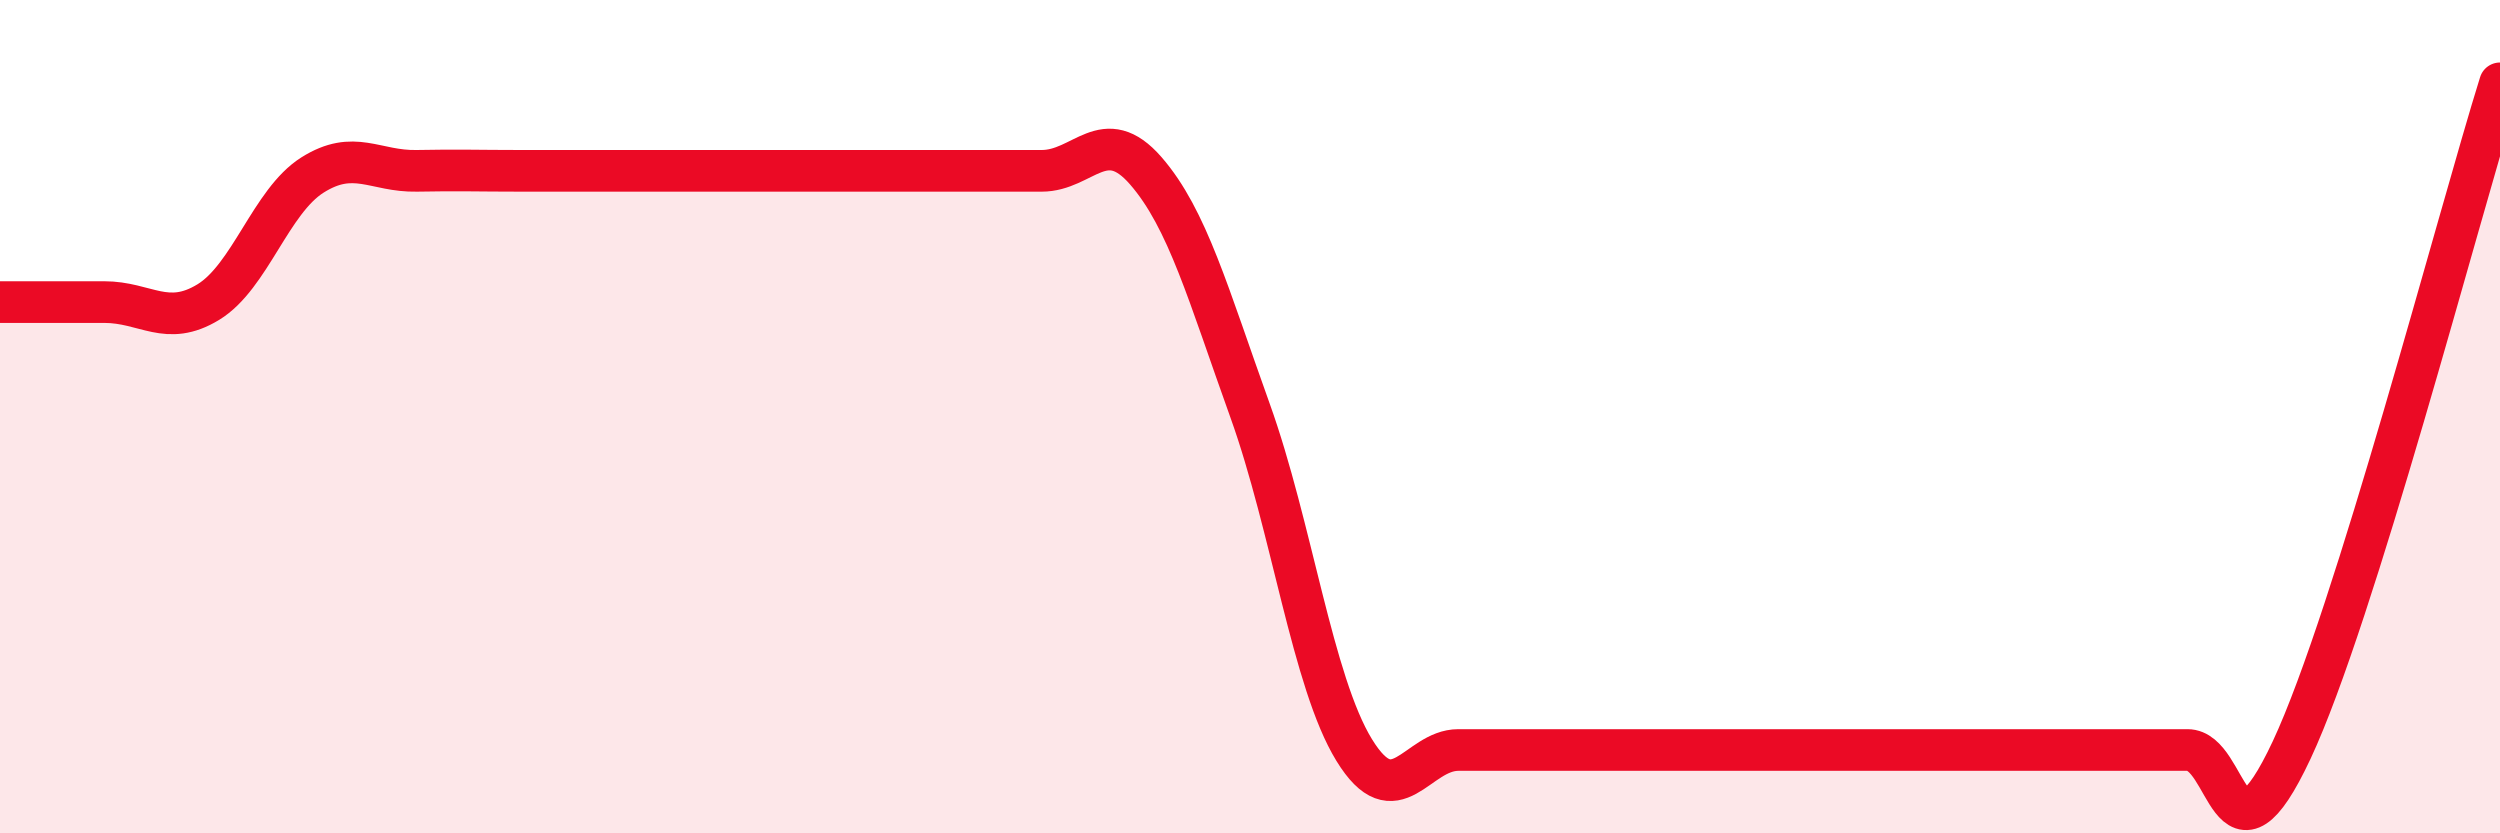 
    <svg width="60" height="20" viewBox="0 0 60 20" xmlns="http://www.w3.org/2000/svg">
      <path
        d="M 0,7.25 C 0.5,7.25 1.5,7.25 2.5,7.25 C 3.5,7.25 4,7.86 5,7.25 C 6,6.64 6.5,4.83 7.5,4.2 C 8.5,3.57 9,4.12 10,4.1 C 11,4.08 11.5,4.1 12.5,4.1 C 13.5,4.1 14,4.1 15,4.1 C 16,4.1 16.5,4.1 17.5,4.1 C 18.5,4.1 19,4.1 20,4.1 C 21,4.1 21.5,4.1 22.5,4.1 C 23.5,4.1 24,4.1 25,4.1 C 26,4.1 26.5,2.95 27.5,4.1 C 28.5,5.25 29,7.07 30,9.85 C 31,12.63 31.5,16.37 32.5,18 C 33.5,19.63 34,18 35,18 C 36,18 36.5,18 37.5,18 C 38.5,18 39,18 40,18 C 41,18 41.5,18 42.5,18 C 43.5,18 44,18 45,18 C 46,18 46.5,18 47.5,18 C 48.5,18 49,18 50,18 C 51,18 51.5,18 52.5,18 C 53.5,18 53.5,21.2 55,18 C 56.5,14.8 59,5.2 60,2L60 20L0 20Z"
        fill="#EB0A25"
        opacity="0.1"
        stroke-linecap="round"
        stroke-linejoin="round"
      />
      <path
        d="M 0,7.25 C 0.5,7.25 1.5,7.25 2.5,7.25 C 3.5,7.25 4,7.86 5,7.25 C 6,6.64 6.5,4.83 7.5,4.2 C 8.5,3.57 9,4.12 10,4.1 C 11,4.08 11.5,4.1 12.5,4.1 C 13.5,4.1 14,4.1 15,4.1 C 16,4.1 16.5,4.1 17.5,4.1 C 18.5,4.1 19,4.1 20,4.1 C 21,4.1 21.5,4.1 22.5,4.1 C 23.5,4.1 24,4.1 25,4.1 C 26,4.1 26.5,2.95 27.5,4.1 C 28.5,5.25 29,7.07 30,9.85 C 31,12.63 31.5,16.37 32.5,18 C 33.5,19.63 34,18 35,18 C 36,18 36.5,18 37.5,18 C 38.5,18 39,18 40,18 C 41,18 41.5,18 42.5,18 C 43.5,18 44,18 45,18 C 46,18 46.5,18 47.5,18 C 48.5,18 49,18 50,18 C 51,18 51.5,18 52.5,18 C 53.5,18 53.5,21.2 55,18 C 56.5,14.8 59,5.2 60,2"
        stroke="#EB0A25"
        stroke-width="1"
        fill="none"
        stroke-linecap="round"
        stroke-linejoin="round"
      />
    </svg>
  